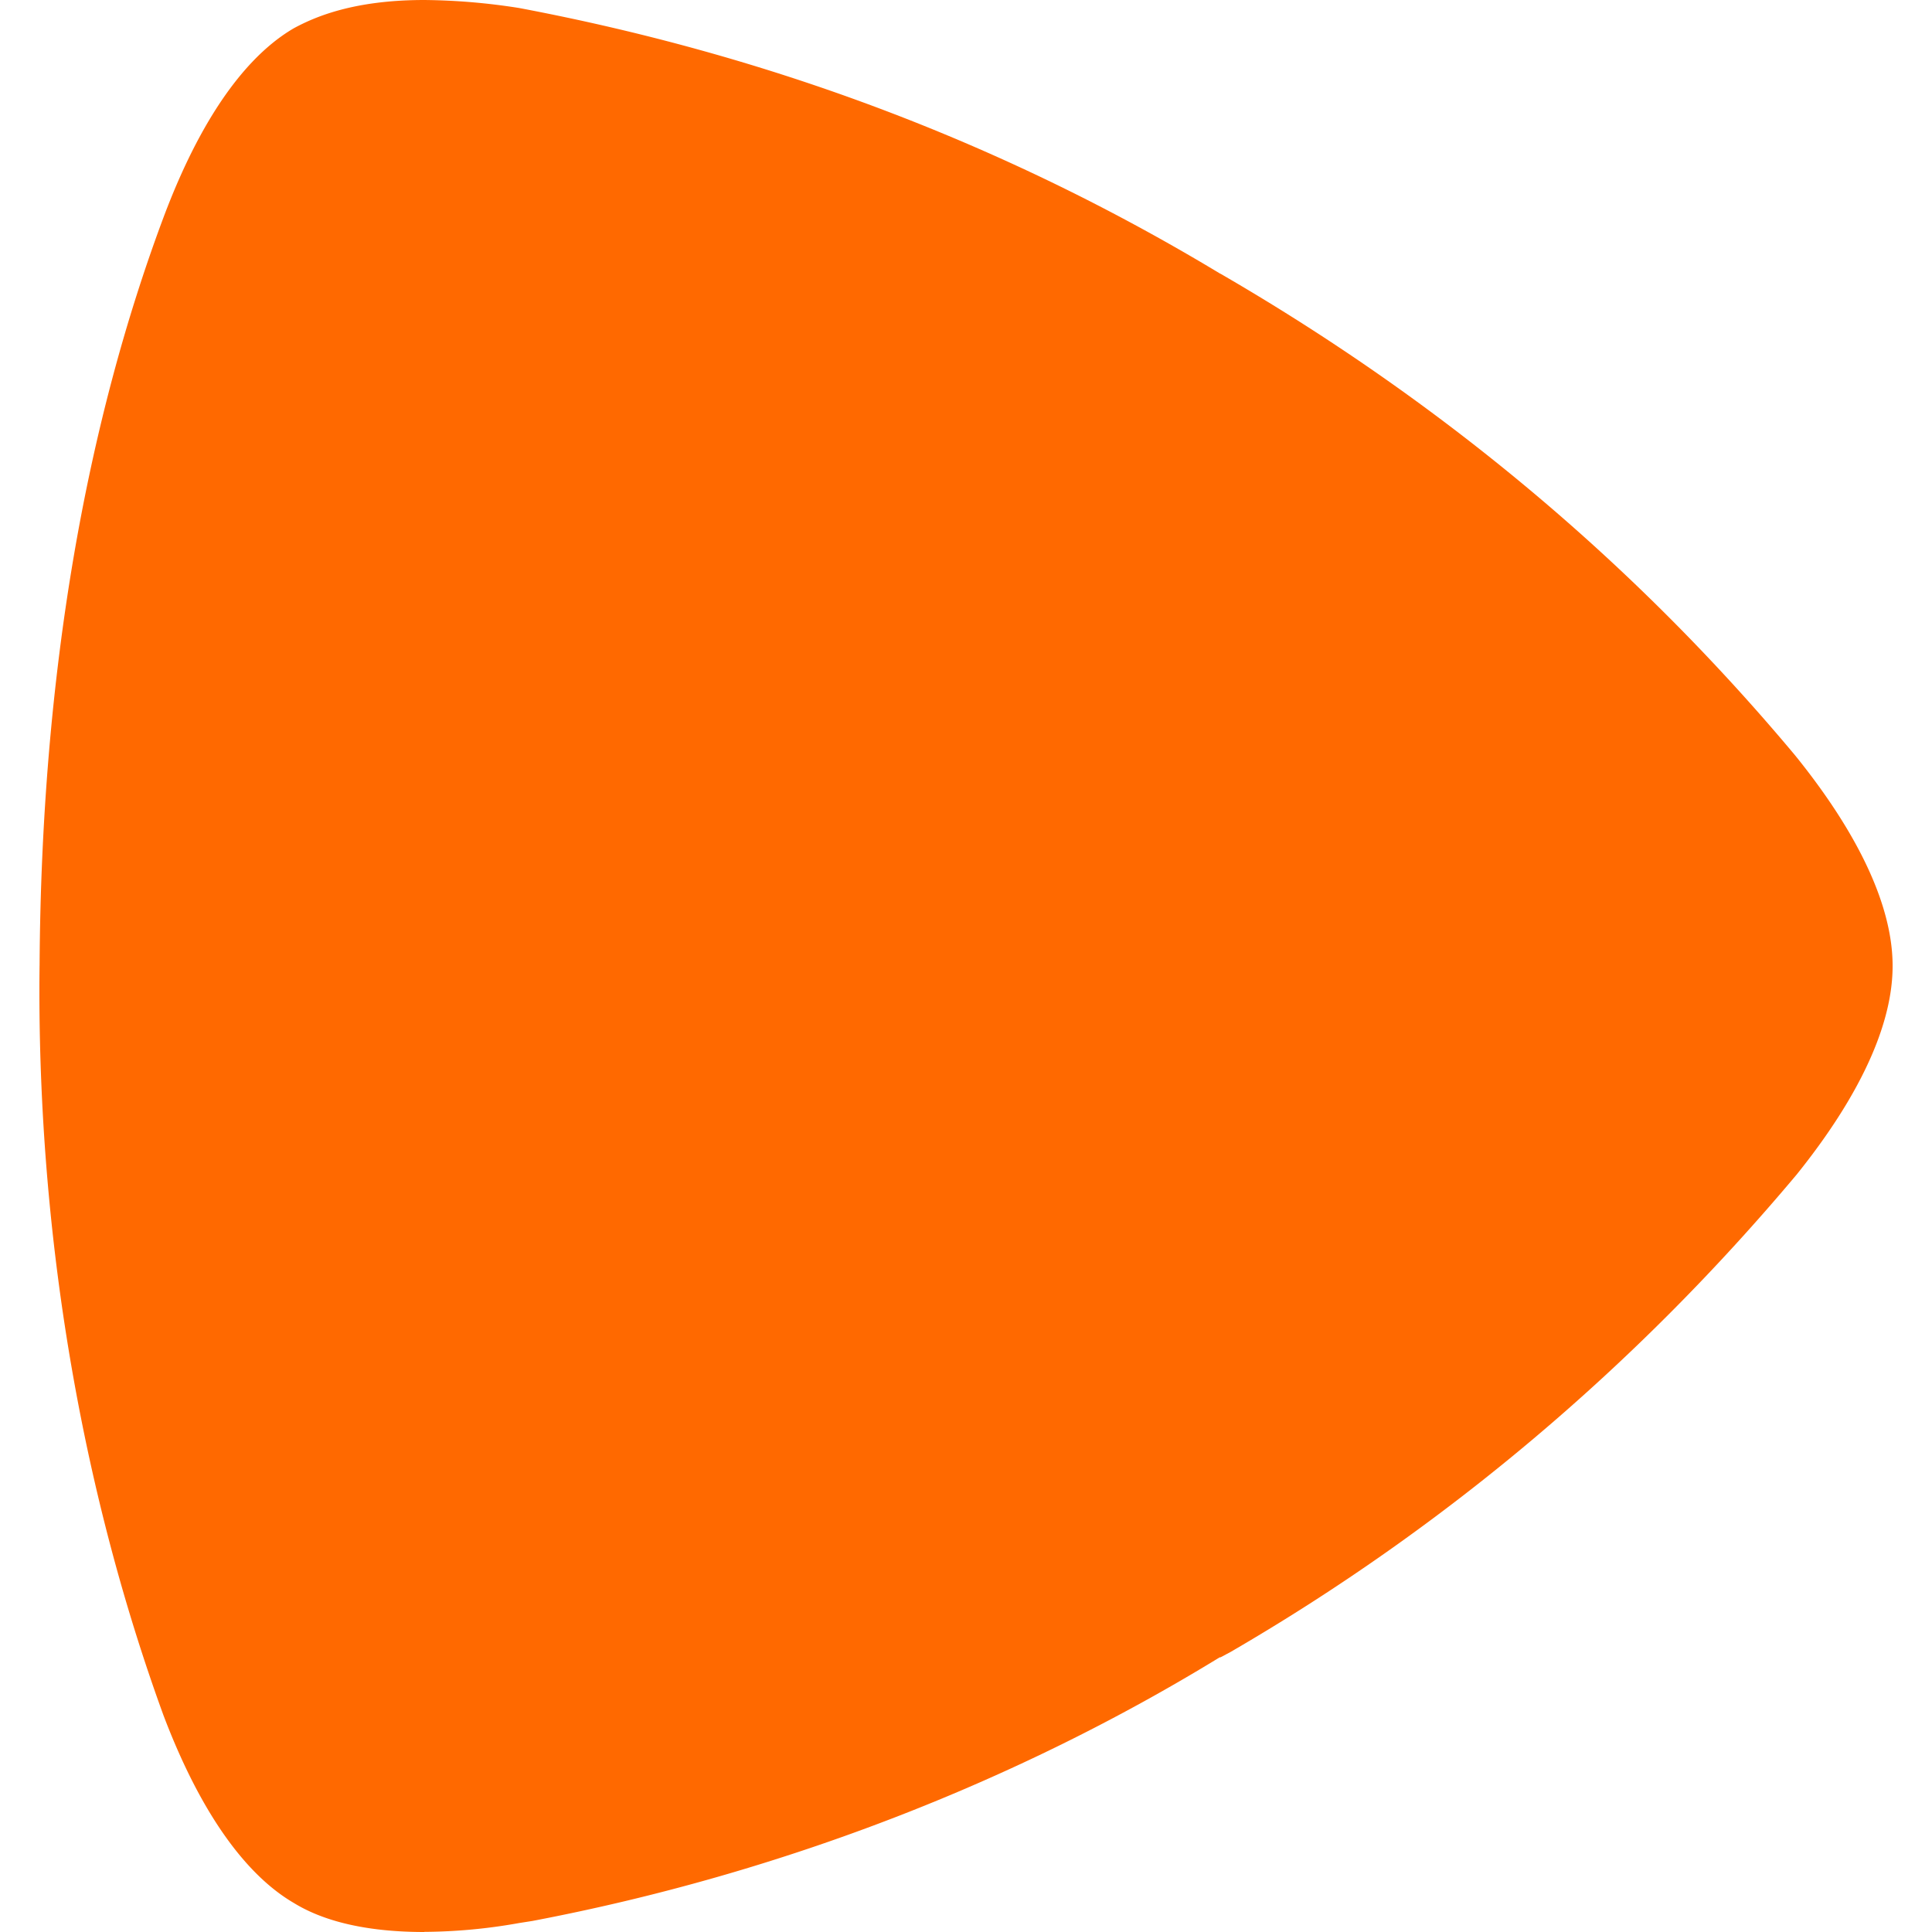 <?xml version="1.0" standalone="no"?><!DOCTYPE svg PUBLIC "-//W3C//DTD SVG 1.1//EN" "http://www.w3.org/Graphics/SVG/1.1/DTD/svg11.dtd"><svg t="1751894954922" class="icon" viewBox="0 0 1024 1024" version="1.1" xmlns="http://www.w3.org/2000/svg" p-id="18464" xmlns:xlink="http://www.w3.org/1999/xlink" width="64" height="64"><path d="M224.906 1024.001c-37.535 0-58.014-8.544-69.118-15.359-15.36-8.96-43.519-32-69.118-99.421C45.007 794.823 20.883 662.763 20.883 525.072c0-4.608 0.032-9.184 0.1-13.792v0.7C21.84 355.829 46.159 223.577 86.67 115.201c25.599-68.258 53.758-91.3 69.113-100.257C166.891 8.96 187.371 0.001 224.906 0.001a338.349 338.349 0 0 1 50.334 4.256c139.9 26.463 264.472 75.486 376.084 143.58l-4.9-2.784h0.416c119.073 68.988 220.126 154.394 304.059 254.648l1.44 1.76c45.215 56.318 50.782 92.573 50.782 110.493s-5.536 54.174-50.782 110.492c-85.405 101.855-186.426 187.129-300.087 253.111l-5.408 2.88h-0.416c-106.716 65.374-231.288 114.396-364.245 139.707l-6.944 1.088a292.72 292.72 0 0 1-50.334 4.7z" fill="#FF6900" p-id="18465"></path></svg>